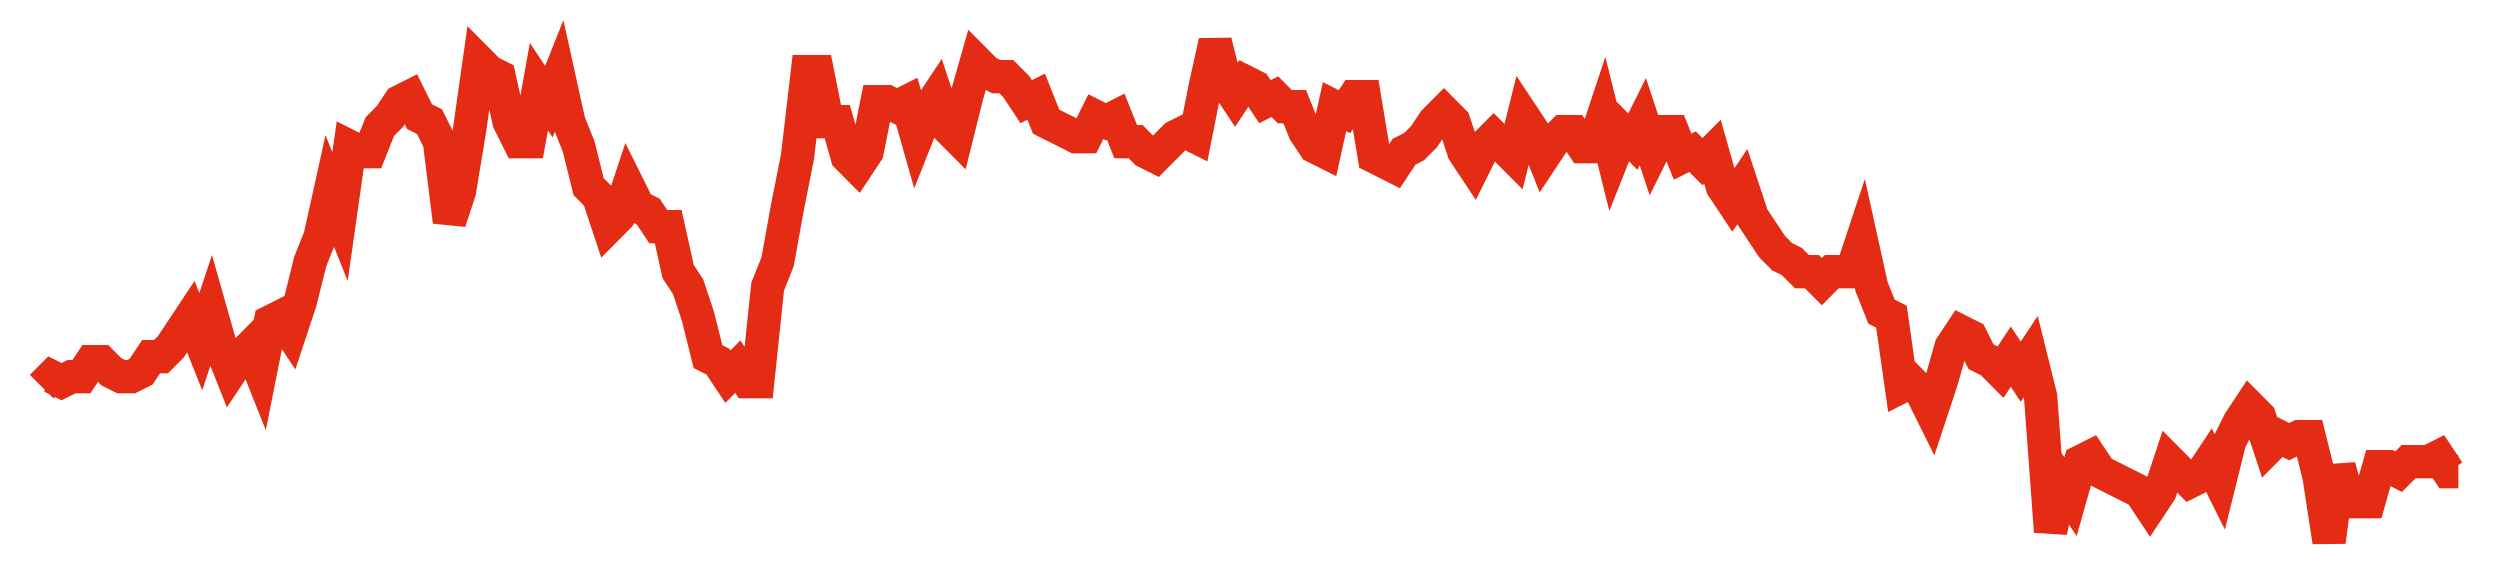 <svg width="300" height="70" viewBox="0 0 300 70" xmlns="http://www.w3.org/2000/svg">
    <path d="M 5,46.4 L 6.193,45.2 L 7.387,45.8 L 8.58,45.2 L 9.774,45.2 L 10.967,43.4 L 12.16,43.4 L 13.354,44.6 L 14.547,45.2 L 15.741,45.2 L 16.934,44.6 L 18.128,42.8 L 19.321,42.8 L 20.514,41.6 L 21.708,39.8 L 22.901,38 L 24.095,41 L 25.288,37.4 L 26.481,41.6 L 27.675,44.6 L 28.868,42.8 L 30.062,41.6 L 31.255,44.6 L 32.449,38.6 L 33.642,38 L 34.835,39.8 L 36.029,36.2 L 37.222,31.4 L 38.416,28.4 L 39.609,23 L 40.802,26 L 41.996,17.6 L 43.189,18.2 L 44.383,18.2 L 45.576,15.2 L 46.77,14 L 47.963,12.2 L 49.156,11.6 L 50.35,14 L 51.543,14.6 L 52.737,17 L 53.93,26.6 L 55.123,23 L 56.317,15.8 L 57.51,7.4 L 58.704,8.6 L 59.897,9.2 L 61.091,14.6 L 62.284,17 L 63.477,17 L 64.671,10.4 L 65.864,12.2 L 67.058,9.2 L 68.251,14.6 L 69.444,17.6 L 70.638,22.4 L 71.831,23.6 L 73.025,27.2 L 74.218,26 L 75.412,22.4 L 76.605,24.8 L 77.798,25.4 L 78.992,27.2 L 80.185,27.2 L 81.379,32.6 L 82.572,34.4 L 83.765,38 L 84.959,42.8 L 86.152,43.4 L 87.346,45.2 L 88.539,44 L 89.733,45.8 L 90.926,45.8 L 92.119,34.4 L 93.313,31.4 L 94.506,24.8 L 95.7,18.8 L 96.893,8.6 L 98.086,8.6 L 99.28,14.6 L 100.473,14.6 L 101.667,18.8 L 102.86,20 L 104.053,18.2 L 105.247,12.2 L 106.44,12.2 L 107.634,12.8 L 108.827,12.2 L 110.021,16.4 L 111.214,13.4 L 112.407,11.6 L 113.601,15.2 L 114.794,16.4 L 115.988,11.6 L 117.181,7.4 L 118.374,8.6 L 119.568,9.2 L 120.761,9.2 L 121.955,10.4 L 123.148,12.2 L 124.342,11.6 L 125.535,14.6 L 126.728,15.2 L 127.922,15.8 L 129.115,16.4 L 130.309,16.4 L 131.502,14 L 132.695,14.6 L 133.889,14 L 135.082,17 L 136.276,17 L 137.469,18.2 L 138.663,18.8 L 139.856,17.6 L 141.049,16.4 L 142.243,15.8 L 143.436,16.4 L 144.63,10.4 L 145.823,5 L 147.016,9.8 L 148.21,11.6 L 149.403,9.8 L 150.597,10.4 L 151.79,12.2 L 152.984,11.6 L 154.177,12.8 L 155.37,12.8 L 156.564,15.8 L 157.757,17.6 L 158.951,18.2 L 160.144,12.8 L 161.337,13.4 L 162.531,11.6 L 163.724,11.6 L 164.918,18.8 L 166.111,19.4 L 167.305,20 L 168.498,18.2 L 169.691,17.6 L 170.885,16.4 L 172.078,14.6 L 173.272,13.4 L 174.465,14.6 L 175.658,18.2 L 176.852,20 L 178.045,17.6 L 179.239,16.4 L 180.432,17.6 L 181.626,18.8 L 182.819,14 L 184.012,15.8 L 185.206,18.8 L 186.399,17 L 187.593,15.8 L 188.786,15.8 L 189.979,17.6 L 191.173,17.6 L 192.366,14 L 193.56,18.8 L 194.753,15.8 L 195.947,17 L 197.14,14.6 L 198.333,18.2 L 199.527,15.8 L 200.72,15.8 L 201.914,18.8 L 203.107,18.2 L 204.3,19.4 L 205.494,18.2 L 206.687,22.4 L 207.881,24.2 L 209.074,22.4 L 210.267,26 L 211.461,27.8 L 212.654,29.6 L 213.848,30.8 L 215.041,31.4 L 216.235,32.6 L 217.428,32.6 L 218.621,33.8 L 219.815,32.6 L 221.008,32.6 L 222.202,32.6 L 223.395,29 L 224.588,34.4 L 225.782,37.4 L 226.975,38 L 228.169,46.4 L 229.362,45.8 L 230.556,47 L 231.749,49.4 L 232.942,45.8 L 234.136,41.6 L 235.329,39.8 L 236.523,40.4 L 237.716,42.8 L 238.909,43.4 L 240.103,44.6 L 241.296,42.8 L 242.49,44.6 L 243.683,42.8 L 244.877,47.6 L 246.07,63.8 L 247.263,57.8 L 248.457,59.6 L 249.65,55.4 L 250.844,54.8 L 252.037,56.6 L 253.23,57.2 L 254.424,57.8 L 255.617,58.4 L 256.811,59 L 258.004,60.8 L 259.198,59 L 260.391,55.4 L 261.584,56.6 L 262.778,57.8 L 263.971,57.2 L 265.165,55.4 L 266.358,57.8 L 267.551,53 L 268.745,50.6 L 269.938,48.8 L 271.132,50 L 272.325,53.6 L 273.519,52.4 L 274.712,53 L 275.905,52.4 L 277.099,52.4 L 278.292,57.2 L 279.486,65 L 280.679,56 L 281.872,60.2 L 283.066,60.2 L 284.259,60.2 L 285.453,56 L 286.646,56 L 287.84,56.6 L 289.033,55.4 L 290.226,55.4 L 291.42,55.4 L 292.613,54.8 L 293.807,56.6 L 295,56.6" fill="none" stroke="#E32C13" stroke-width="4"/>
</svg>